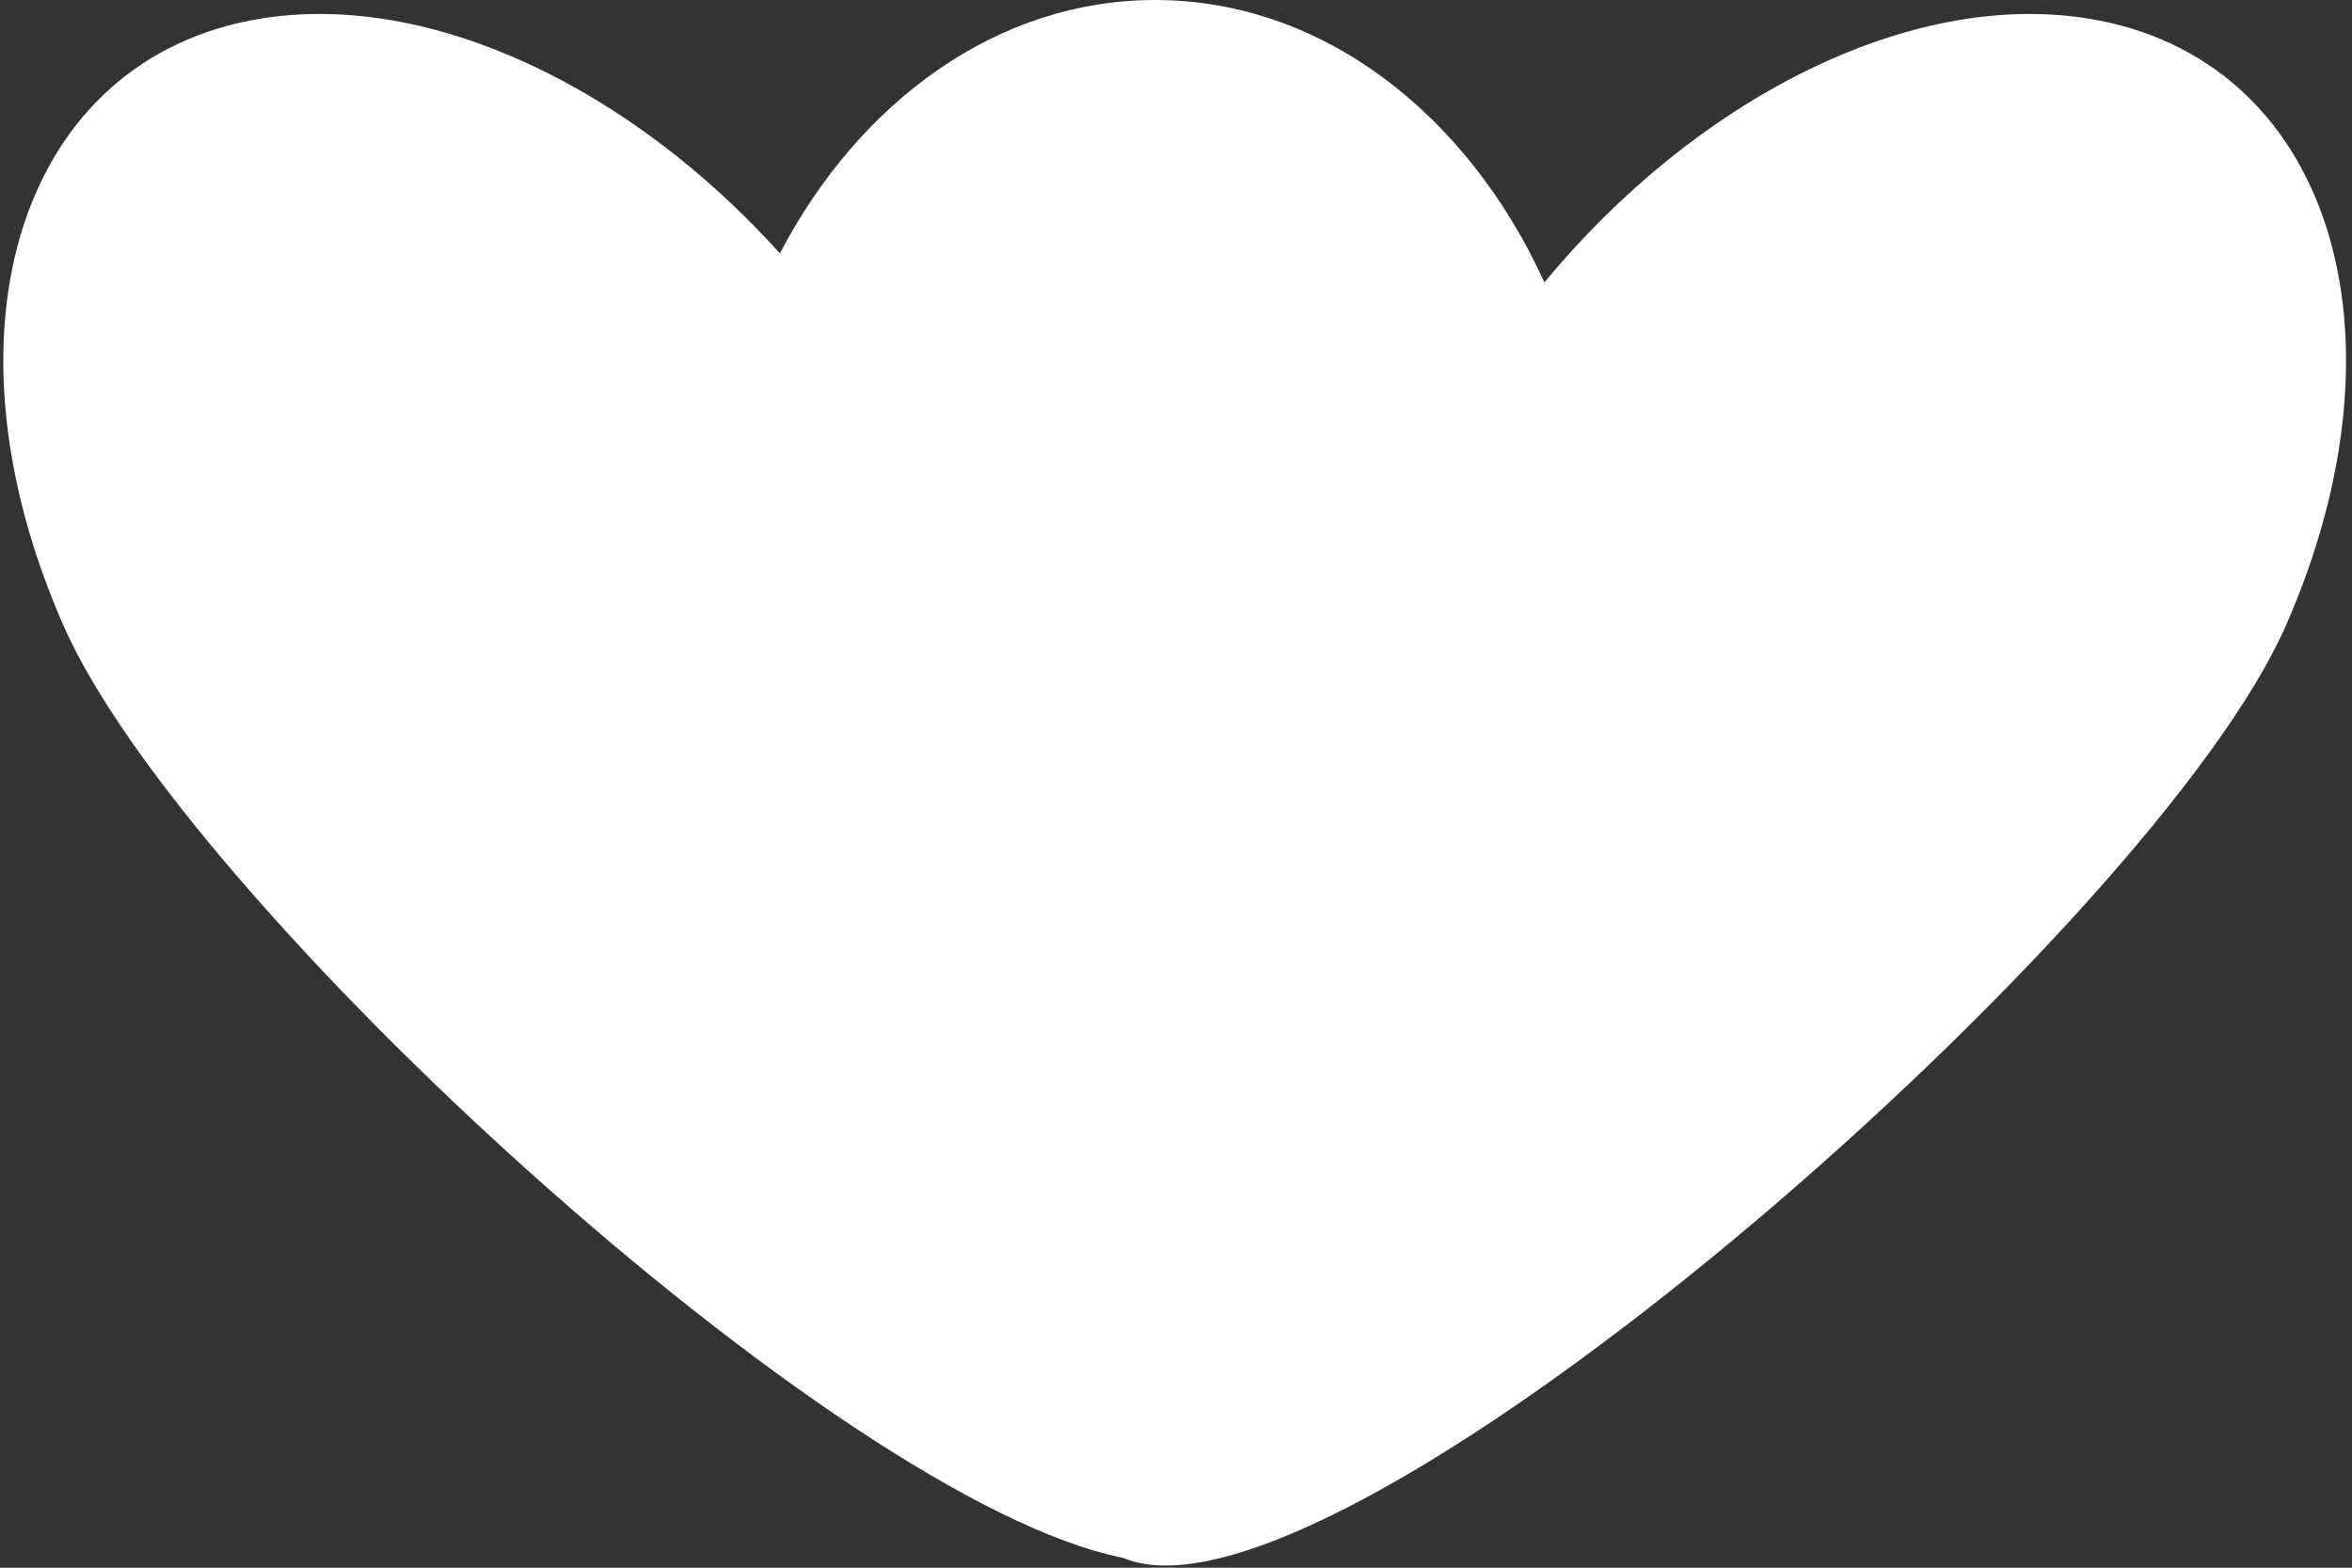 <?xml version="1.0" encoding="UTF-8"?> <svg xmlns="http://www.w3.org/2000/svg" width="300" height="200" viewBox="0 0 300 200" fill="none"><rect x="0" y="0" width="300" height="200" fill="#333333" stroke="none"/> <path fill-rule="evenodd" clip-rule="evenodd" d="M143.211 198.73C106.746 191.528 23.547 114.898 8.126 79.875C-8.528 42.052 2.712 7.357 33.233 2.38C54.921 -1.156 80.509 11.267 99.478 32.325C109.639 12.869 127.275 0 147.331 0C168.633 0 187.206 14.52 196.99 36.029C216.208 12.743 243.499 -1.358 266.43 2.381C296.951 7.357 308.191 42.053 291.537 79.875C274.883 117.698 176.524 204.498 146.003 199.522C144.986 199.356 144.056 199.09 143.211 198.73Z" fill="white"></path> </svg> 